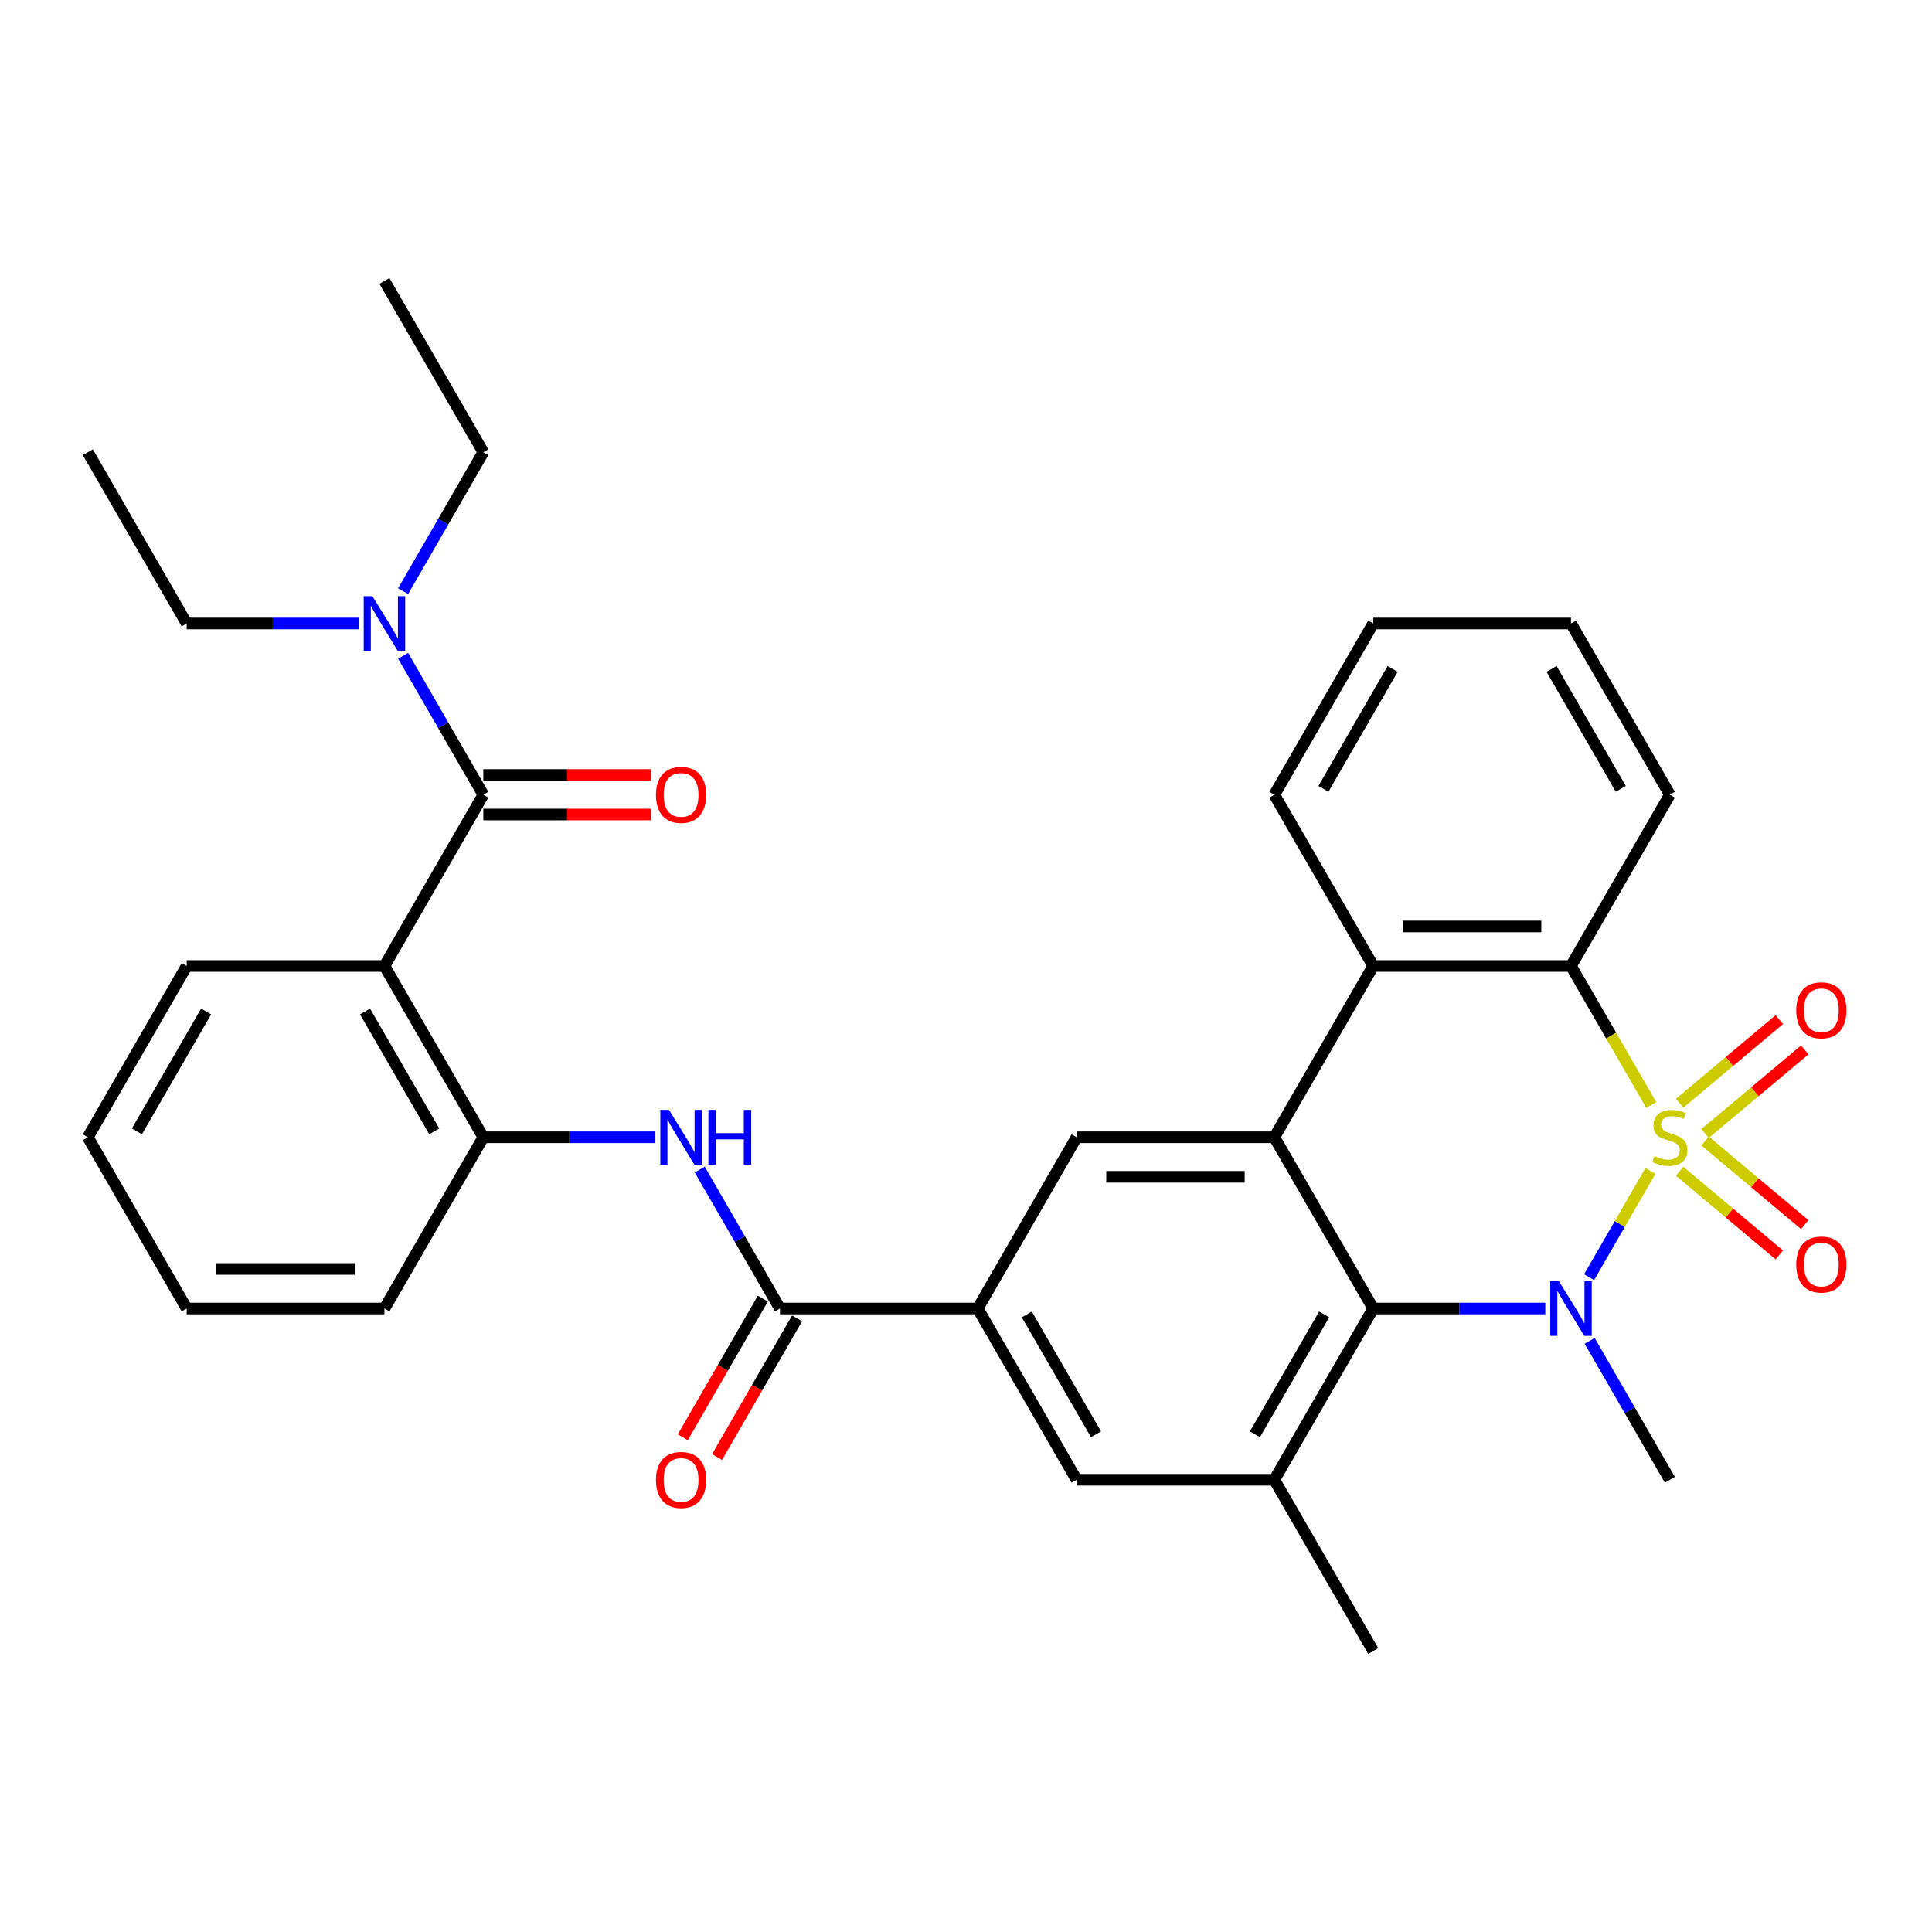 <?xml version='1.0' encoding='iso-8859-1'?>
<svg version='1.1' baseProfile='full'
              xmlns='http://www.w3.org/2000/svg'
                      xmlns:rdkit='http://www.rdkit.org/xml'
                      xmlns:xlink='http://www.w3.org/1999/xlink'
                  xml:space='preserve'
width='1000px' height='1000px' viewBox='0 0 1000 1000'>
<!-- END OF HEADER -->
<rect style='opacity:1.0;fill:#FFFFFF;stroke:none' width='1000' height='1000' x='0' y='0'> </rect>
<path class='bond-0' d='M 854.25,606.084 L 838.376,633.579' style='fill:none;fill-rule:evenodd;stroke:#CCCC00;stroke-width:6px;stroke-linecap:butt;stroke-linejoin:miter;stroke-opacity:1' />
<path class='bond-0' d='M 838.376,633.579 L 822.502,661.074' style='fill:none;fill-rule:evenodd;stroke:#0000FF;stroke-width:6px;stroke-linecap:butt;stroke-linejoin:miter;stroke-opacity:1' />
<path class='bond-3' d='M 854.689,571.966 L 833.914,535.983' style='fill:none;fill-rule:evenodd;stroke:#CCCC00;stroke-width:6px;stroke-linecap:butt;stroke-linejoin:miter;stroke-opacity:1' />
<path class='bond-3' d='M 833.914,535.983 L 813.139,500' style='fill:none;fill-rule:evenodd;stroke:#000000;stroke-width:6px;stroke-linecap:butt;stroke-linejoin:miter;stroke-opacity:1' />
<path class='bond-13' d='M 882.537,586.719 L 908.333,565.074' style='fill:none;fill-rule:evenodd;stroke:#CCCC00;stroke-width:6px;stroke-linecap:butt;stroke-linejoin:miter;stroke-opacity:1' />
<path class='bond-13' d='M 908.333,565.074 L 934.13,543.428' style='fill:none;fill-rule:evenodd;stroke:#FF0000;stroke-width:6px;stroke-linecap:butt;stroke-linejoin:miter;stroke-opacity:1' />
<path class='bond-13' d='M 869.378,571.037 L 895.174,549.392' style='fill:none;fill-rule:evenodd;stroke:#CCCC00;stroke-width:6px;stroke-linecap:butt;stroke-linejoin:miter;stroke-opacity:1' />
<path class='bond-13' d='M 895.174,549.392 L 920.971,527.746' style='fill:none;fill-rule:evenodd;stroke:#FF0000;stroke-width:6px;stroke-linecap:butt;stroke-linejoin:miter;stroke-opacity:1' />
<path class='bond-14' d='M 869.378,606.252 L 895.174,627.898' style='fill:none;fill-rule:evenodd;stroke:#CCCC00;stroke-width:6px;stroke-linecap:butt;stroke-linejoin:miter;stroke-opacity:1' />
<path class='bond-14' d='M 895.174,627.898 L 920.971,649.543' style='fill:none;fill-rule:evenodd;stroke:#FF0000;stroke-width:6px;stroke-linecap:butt;stroke-linejoin:miter;stroke-opacity:1' />
<path class='bond-14' d='M 882.537,590.57 L 908.333,612.215' style='fill:none;fill-rule:evenodd;stroke:#CCCC00;stroke-width:6px;stroke-linecap:butt;stroke-linejoin:miter;stroke-opacity:1' />
<path class='bond-14' d='M 908.333,612.215 L 934.13,633.861' style='fill:none;fill-rule:evenodd;stroke:#FF0000;stroke-width:6px;stroke-linecap:butt;stroke-linejoin:miter;stroke-opacity:1' />
<path class='bond-1' d='M 799.841,677.289 L 755.311,677.289' style='fill:none;fill-rule:evenodd;stroke:#0000FF;stroke-width:6px;stroke-linecap:butt;stroke-linejoin:miter;stroke-opacity:1' />
<path class='bond-1' d='M 755.311,677.289 L 710.781,677.289' style='fill:none;fill-rule:evenodd;stroke:#000000;stroke-width:6px;stroke-linecap:butt;stroke-linejoin:miter;stroke-opacity:1' />
<path class='bond-19' d='M 822.792,694.008 L 843.555,729.971' style='fill:none;fill-rule:evenodd;stroke:#0000FF;stroke-width:6px;stroke-linecap:butt;stroke-linejoin:miter;stroke-opacity:1' />
<path class='bond-19' d='M 843.555,729.971 L 864.318,765.934' style='fill:none;fill-rule:evenodd;stroke:#000000;stroke-width:6px;stroke-linecap:butt;stroke-linejoin:miter;stroke-opacity:1' />
<path class='bond-8' d='M 710.781,677.289 L 659.602,765.934' style='fill:none;fill-rule:evenodd;stroke:#000000;stroke-width:6px;stroke-linecap:butt;stroke-linejoin:miter;stroke-opacity:1' />
<path class='bond-8' d='M 685.376,680.35 L 649.55,742.401' style='fill:none;fill-rule:evenodd;stroke:#000000;stroke-width:6px;stroke-linecap:butt;stroke-linejoin:miter;stroke-opacity:1' />
<path class='bond-33' d='M 710.781,677.289 L 659.602,588.645' style='fill:none;fill-rule:evenodd;stroke:#000000;stroke-width:6px;stroke-linecap:butt;stroke-linejoin:miter;stroke-opacity:1' />
<path class='bond-2' d='M 659.602,588.645 L 710.781,500' style='fill:none;fill-rule:evenodd;stroke:#000000;stroke-width:6px;stroke-linecap:butt;stroke-linejoin:miter;stroke-opacity:1' />
<path class='bond-10' d='M 659.602,588.645 L 557.245,588.645' style='fill:none;fill-rule:evenodd;stroke:#000000;stroke-width:6px;stroke-linecap:butt;stroke-linejoin:miter;stroke-opacity:1' />
<path class='bond-10' d='M 644.249,609.116 L 572.598,609.116' style='fill:none;fill-rule:evenodd;stroke:#000000;stroke-width:6px;stroke-linecap:butt;stroke-linejoin:miter;stroke-opacity:1' />
<path class='bond-6' d='M 813.139,500 L 710.781,500' style='fill:none;fill-rule:evenodd;stroke:#000000;stroke-width:6px;stroke-linecap:butt;stroke-linejoin:miter;stroke-opacity:1' />
<path class='bond-6' d='M 797.786,479.528 L 726.135,479.528' style='fill:none;fill-rule:evenodd;stroke:#000000;stroke-width:6px;stroke-linecap:butt;stroke-linejoin:miter;stroke-opacity:1' />
<path class='bond-21' d='M 813.139,500 L 864.318,411.355' style='fill:none;fill-rule:evenodd;stroke:#000000;stroke-width:6px;stroke-linecap:butt;stroke-linejoin:miter;stroke-opacity:1' />
<path class='bond-4' d='M 198.992,500 L 250.171,588.645' style='fill:none;fill-rule:evenodd;stroke:#000000;stroke-width:6px;stroke-linecap:butt;stroke-linejoin:miter;stroke-opacity:1' />
<path class='bond-4' d='M 188.939,523.532 L 224.765,585.584' style='fill:none;fill-rule:evenodd;stroke:#000000;stroke-width:6px;stroke-linecap:butt;stroke-linejoin:miter;stroke-opacity:1' />
<path class='bond-5' d='M 198.992,500 L 250.171,411.355' style='fill:none;fill-rule:evenodd;stroke:#000000;stroke-width:6px;stroke-linecap:butt;stroke-linejoin:miter;stroke-opacity:1' />
<path class='bond-20' d='M 198.992,500 L 96.633,500' style='fill:none;fill-rule:evenodd;stroke:#000000;stroke-width:6px;stroke-linecap:butt;stroke-linejoin:miter;stroke-opacity:1' />
<path class='bond-16' d='M 250.171,411.355 L 229.407,375.393' style='fill:none;fill-rule:evenodd;stroke:#000000;stroke-width:6px;stroke-linecap:butt;stroke-linejoin:miter;stroke-opacity:1' />
<path class='bond-16' d='M 229.407,375.393 L 208.644,339.43' style='fill:none;fill-rule:evenodd;stroke:#0000FF;stroke-width:6px;stroke-linecap:butt;stroke-linejoin:miter;stroke-opacity:1' />
<path class='bond-17' d='M 250.171,421.591 L 293.57,421.591' style='fill:none;fill-rule:evenodd;stroke:#000000;stroke-width:6px;stroke-linecap:butt;stroke-linejoin:miter;stroke-opacity:1' />
<path class='bond-17' d='M 293.57,421.591 L 336.97,421.591' style='fill:none;fill-rule:evenodd;stroke:#FF0000;stroke-width:6px;stroke-linecap:butt;stroke-linejoin:miter;stroke-opacity:1' />
<path class='bond-17' d='M 250.171,401.12 L 293.57,401.12' style='fill:none;fill-rule:evenodd;stroke:#000000;stroke-width:6px;stroke-linecap:butt;stroke-linejoin:miter;stroke-opacity:1' />
<path class='bond-17' d='M 293.57,401.12 L 336.97,401.12' style='fill:none;fill-rule:evenodd;stroke:#FF0000;stroke-width:6px;stroke-linecap:butt;stroke-linejoin:miter;stroke-opacity:1' />
<path class='bond-22' d='M 710.781,500 L 659.602,411.355' style='fill:none;fill-rule:evenodd;stroke:#000000;stroke-width:6px;stroke-linecap:butt;stroke-linejoin:miter;stroke-opacity:1' />
<path class='bond-7' d='M 403.708,677.289 L 506.066,677.289' style='fill:none;fill-rule:evenodd;stroke:#000000;stroke-width:6px;stroke-linecap:butt;stroke-linejoin:miter;stroke-opacity:1' />
<path class='bond-11' d='M 403.708,677.289 L 382.944,641.326' style='fill:none;fill-rule:evenodd;stroke:#000000;stroke-width:6px;stroke-linecap:butt;stroke-linejoin:miter;stroke-opacity:1' />
<path class='bond-11' d='M 382.944,641.326 L 362.181,605.364' style='fill:none;fill-rule:evenodd;stroke:#0000FF;stroke-width:6px;stroke-linecap:butt;stroke-linejoin:miter;stroke-opacity:1' />
<path class='bond-18' d='M 394.843,672.171 L 374.126,708.054' style='fill:none;fill-rule:evenodd;stroke:#000000;stroke-width:6px;stroke-linecap:butt;stroke-linejoin:miter;stroke-opacity:1' />
<path class='bond-18' d='M 374.126,708.054 L 353.409,743.937' style='fill:none;fill-rule:evenodd;stroke:#FF0000;stroke-width:6px;stroke-linecap:butt;stroke-linejoin:miter;stroke-opacity:1' />
<path class='bond-18' d='M 412.572,682.407 L 391.855,718.29' style='fill:none;fill-rule:evenodd;stroke:#000000;stroke-width:6px;stroke-linecap:butt;stroke-linejoin:miter;stroke-opacity:1' />
<path class='bond-18' d='M 391.855,718.29 L 371.138,754.173' style='fill:none;fill-rule:evenodd;stroke:#FF0000;stroke-width:6px;stroke-linecap:butt;stroke-linejoin:miter;stroke-opacity:1' />
<path class='bond-15' d='M 659.602,765.934 L 557.245,765.934' style='fill:none;fill-rule:evenodd;stroke:#000000;stroke-width:6px;stroke-linecap:butt;stroke-linejoin:miter;stroke-opacity:1' />
<path class='bond-23' d='M 659.602,765.934 L 710.781,854.578' style='fill:none;fill-rule:evenodd;stroke:#000000;stroke-width:6px;stroke-linecap:butt;stroke-linejoin:miter;stroke-opacity:1' />
<path class='bond-9' d='M 506.066,677.289 L 557.245,588.645' style='fill:none;fill-rule:evenodd;stroke:#000000;stroke-width:6px;stroke-linecap:butt;stroke-linejoin:miter;stroke-opacity:1' />
<path class='bond-35' d='M 506.066,677.289 L 557.245,765.934' style='fill:none;fill-rule:evenodd;stroke:#000000;stroke-width:6px;stroke-linecap:butt;stroke-linejoin:miter;stroke-opacity:1' />
<path class='bond-35' d='M 531.471,680.35 L 567.297,742.401' style='fill:none;fill-rule:evenodd;stroke:#000000;stroke-width:6px;stroke-linecap:butt;stroke-linejoin:miter;stroke-opacity:1' />
<path class='bond-12' d='M 339.23,588.645 L 294.7,588.645' style='fill:none;fill-rule:evenodd;stroke:#0000FF;stroke-width:6px;stroke-linecap:butt;stroke-linejoin:miter;stroke-opacity:1' />
<path class='bond-12' d='M 294.7,588.645 L 250.171,588.645' style='fill:none;fill-rule:evenodd;stroke:#000000;stroke-width:6px;stroke-linecap:butt;stroke-linejoin:miter;stroke-opacity:1' />
<path class='bond-24' d='M 250.171,588.645 L 198.992,677.289' style='fill:none;fill-rule:evenodd;stroke:#000000;stroke-width:6px;stroke-linecap:butt;stroke-linejoin:miter;stroke-opacity:1' />
<path class='bond-25' d='M 208.644,305.992 L 229.407,270.029' style='fill:none;fill-rule:evenodd;stroke:#0000FF;stroke-width:6px;stroke-linecap:butt;stroke-linejoin:miter;stroke-opacity:1' />
<path class='bond-25' d='M 229.407,270.029 L 250.171,234.066' style='fill:none;fill-rule:evenodd;stroke:#000000;stroke-width:6px;stroke-linecap:butt;stroke-linejoin:miter;stroke-opacity:1' />
<path class='bond-26' d='M 185.693,322.711 L 141.163,322.711' style='fill:none;fill-rule:evenodd;stroke:#0000FF;stroke-width:6px;stroke-linecap:butt;stroke-linejoin:miter;stroke-opacity:1' />
<path class='bond-26' d='M 141.163,322.711 L 96.633,322.711' style='fill:none;fill-rule:evenodd;stroke:#000000;stroke-width:6px;stroke-linecap:butt;stroke-linejoin:miter;stroke-opacity:1' />
<path class='bond-36' d='M 96.633,500 L 45.455,588.645' style='fill:none;fill-rule:evenodd;stroke:#000000;stroke-width:6px;stroke-linecap:butt;stroke-linejoin:miter;stroke-opacity:1' />
<path class='bond-36' d='M 106.686,523.532 L 70.86,585.584' style='fill:none;fill-rule:evenodd;stroke:#000000;stroke-width:6px;stroke-linecap:butt;stroke-linejoin:miter;stroke-opacity:1' />
<path class='bond-30' d='M 864.318,411.355 L 813.139,322.711' style='fill:none;fill-rule:evenodd;stroke:#000000;stroke-width:6px;stroke-linecap:butt;stroke-linejoin:miter;stroke-opacity:1' />
<path class='bond-30' d='M 838.913,408.294 L 803.087,346.243' style='fill:none;fill-rule:evenodd;stroke:#000000;stroke-width:6px;stroke-linecap:butt;stroke-linejoin:miter;stroke-opacity:1' />
<path class='bond-34' d='M 659.602,411.355 L 710.781,322.711' style='fill:none;fill-rule:evenodd;stroke:#000000;stroke-width:6px;stroke-linecap:butt;stroke-linejoin:miter;stroke-opacity:1' />
<path class='bond-34' d='M 685.008,408.294 L 720.834,346.243' style='fill:none;fill-rule:evenodd;stroke:#000000;stroke-width:6px;stroke-linecap:butt;stroke-linejoin:miter;stroke-opacity:1' />
<path class='bond-32' d='M 198.992,677.289 L 96.633,677.289' style='fill:none;fill-rule:evenodd;stroke:#000000;stroke-width:6px;stroke-linecap:butt;stroke-linejoin:miter;stroke-opacity:1' />
<path class='bond-32' d='M 183.638,656.818 L 111.987,656.818' style='fill:none;fill-rule:evenodd;stroke:#000000;stroke-width:6px;stroke-linecap:butt;stroke-linejoin:miter;stroke-opacity:1' />
<path class='bond-28' d='M 250.171,234.066 L 198.992,145.422' style='fill:none;fill-rule:evenodd;stroke:#000000;stroke-width:6px;stroke-linecap:butt;stroke-linejoin:miter;stroke-opacity:1' />
<path class='bond-29' d='M 96.633,322.711 L 45.455,234.066' style='fill:none;fill-rule:evenodd;stroke:#000000;stroke-width:6px;stroke-linecap:butt;stroke-linejoin:miter;stroke-opacity:1' />
<path class='bond-27' d='M 45.455,588.645 L 96.633,677.289' style='fill:none;fill-rule:evenodd;stroke:#000000;stroke-width:6px;stroke-linecap:butt;stroke-linejoin:miter;stroke-opacity:1' />
<path class='bond-31' d='M 813.139,322.711 L 710.781,322.711' style='fill:none;fill-rule:evenodd;stroke:#000000;stroke-width:6px;stroke-linecap:butt;stroke-linejoin:miter;stroke-opacity:1' />
<path  class='atom-0' d='M 856.318 598.365
Q 856.638 598.485, 857.958 599.045
Q 859.278 599.605, 860.718 599.965
Q 862.198 600.285, 863.638 600.285
Q 866.318 600.285, 867.878 599.005
Q 869.438 597.685, 869.438 595.405
Q 869.438 593.845, 868.638 592.885
Q 867.878 591.925, 866.678 591.405
Q 865.478 590.885, 863.478 590.285
Q 860.958 589.525, 859.438 588.805
Q 857.958 588.085, 856.878 586.565
Q 855.838 585.045, 855.838 582.485
Q 855.838 578.925, 858.238 576.725
Q 860.678 574.525, 865.478 574.525
Q 868.758 574.525, 872.478 576.085
L 871.558 579.165
Q 868.158 577.765, 865.598 577.765
Q 862.838 577.765, 861.318 578.925
Q 859.798 580.045, 859.838 582.005
Q 859.838 583.525, 860.598 584.445
Q 861.398 585.365, 862.518 585.885
Q 863.678 586.405, 865.598 587.005
Q 868.158 587.805, 869.678 588.605
Q 871.198 589.405, 872.278 591.045
Q 873.398 592.645, 873.398 595.405
Q 873.398 599.325, 870.758 601.445
Q 868.158 603.525, 863.798 603.525
Q 861.278 603.525, 859.358 602.965
Q 857.478 602.445, 855.238 601.525
L 856.318 598.365
' fill='#CCCC00'/>
<path  class='atom-1' d='M 806.879 663.129
L 816.159 678.129
Q 817.079 679.609, 818.559 682.289
Q 820.039 684.969, 820.119 685.129
L 820.119 663.129
L 823.879 663.129
L 823.879 691.449
L 819.999 691.449
L 810.039 675.049
Q 808.879 673.129, 807.639 670.929
Q 806.439 668.729, 806.079 668.049
L 806.079 691.449
L 802.399 691.449
L 802.399 663.129
L 806.879 663.129
' fill='#0000FF'/>
<path  class='atom-12' d='M 346.269 574.485
L 355.549 589.485
Q 356.469 590.965, 357.949 593.645
Q 359.429 596.325, 359.509 596.485
L 359.509 574.485
L 363.269 574.485
L 363.269 602.805
L 359.389 602.805
L 349.429 586.405
Q 348.269 584.485, 347.029 582.285
Q 345.829 580.085, 345.469 579.405
L 345.469 602.805
L 341.789 602.805
L 341.789 574.485
L 346.269 574.485
' fill='#0000FF'/>
<path  class='atom-12' d='M 366.669 574.485
L 370.509 574.485
L 370.509 586.525
L 384.989 586.525
L 384.989 574.485
L 388.829 574.485
L 388.829 602.805
L 384.989 602.805
L 384.989 589.725
L 370.509 589.725
L 370.509 602.805
L 366.669 602.805
L 366.669 574.485
' fill='#0000FF'/>
<path  class='atom-14' d='M 929.729 522.93
Q 929.729 516.13, 933.089 512.33
Q 936.449 508.53, 942.729 508.53
Q 949.009 508.53, 952.369 512.33
Q 955.729 516.13, 955.729 522.93
Q 955.729 529.81, 952.329 533.73
Q 948.929 537.61, 942.729 537.61
Q 936.489 537.61, 933.089 533.73
Q 929.729 529.85, 929.729 522.93
M 942.729 534.41
Q 947.049 534.41, 949.369 531.53
Q 951.729 528.61, 951.729 522.93
Q 951.729 517.37, 949.369 514.57
Q 947.049 511.73, 942.729 511.73
Q 938.409 511.73, 936.049 514.53
Q 933.729 517.33, 933.729 522.93
Q 933.729 528.65, 936.049 531.53
Q 938.409 534.41, 942.729 534.41
' fill='#FF0000'/>
<path  class='atom-15' d='M 929.729 654.519
Q 929.729 647.719, 933.089 643.919
Q 936.449 640.119, 942.729 640.119
Q 949.009 640.119, 952.369 643.919
Q 955.729 647.719, 955.729 654.519
Q 955.729 661.399, 952.329 665.319
Q 948.929 669.199, 942.729 669.199
Q 936.489 669.199, 933.089 665.319
Q 929.729 661.439, 929.729 654.519
M 942.729 665.999
Q 947.049 665.999, 949.369 663.119
Q 951.729 660.199, 951.729 654.519
Q 951.729 648.959, 949.369 646.159
Q 947.049 643.319, 942.729 643.319
Q 938.409 643.319, 936.049 646.119
Q 933.729 648.919, 933.729 654.519
Q 933.729 660.239, 936.049 663.119
Q 938.409 665.999, 942.729 665.999
' fill='#FF0000'/>
<path  class='atom-17' d='M 192.732 308.551
L 202.012 323.551
Q 202.932 325.031, 204.412 327.711
Q 205.892 330.391, 205.972 330.551
L 205.972 308.551
L 209.732 308.551
L 209.732 336.871
L 205.852 336.871
L 195.892 320.471
Q 194.732 318.551, 193.492 316.351
Q 192.292 314.151, 191.932 313.471
L 191.932 336.871
L 188.252 336.871
L 188.252 308.551
L 192.732 308.551
' fill='#0000FF'/>
<path  class='atom-18' d='M 339.529 411.435
Q 339.529 404.635, 342.889 400.835
Q 346.249 397.035, 352.529 397.035
Q 358.809 397.035, 362.169 400.835
Q 365.529 404.635, 365.529 411.435
Q 365.529 418.315, 362.129 422.235
Q 358.729 426.115, 352.529 426.115
Q 346.289 426.115, 342.889 422.235
Q 339.529 418.355, 339.529 411.435
M 352.529 422.915
Q 356.849 422.915, 359.169 420.035
Q 361.529 417.115, 361.529 411.435
Q 361.529 405.875, 359.169 403.075
Q 356.849 400.235, 352.529 400.235
Q 348.209 400.235, 345.849 403.035
Q 343.529 405.835, 343.529 411.435
Q 343.529 417.155, 345.849 420.035
Q 348.209 422.915, 352.529 422.915
' fill='#FF0000'/>
<path  class='atom-19' d='M 339.529 766.014
Q 339.529 759.214, 342.889 755.414
Q 346.249 751.614, 352.529 751.614
Q 358.809 751.614, 362.169 755.414
Q 365.529 759.214, 365.529 766.014
Q 365.529 772.894, 362.129 776.814
Q 358.729 780.694, 352.529 780.694
Q 346.289 780.694, 342.889 776.814
Q 339.529 772.934, 339.529 766.014
M 352.529 777.494
Q 356.849 777.494, 359.169 774.614
Q 361.529 771.694, 361.529 766.014
Q 361.529 760.454, 359.169 757.654
Q 356.849 754.814, 352.529 754.814
Q 348.209 754.814, 345.849 757.614
Q 343.529 760.414, 343.529 766.014
Q 343.529 771.734, 345.849 774.614
Q 348.209 777.494, 352.529 777.494
' fill='#FF0000'/>
</svg>
